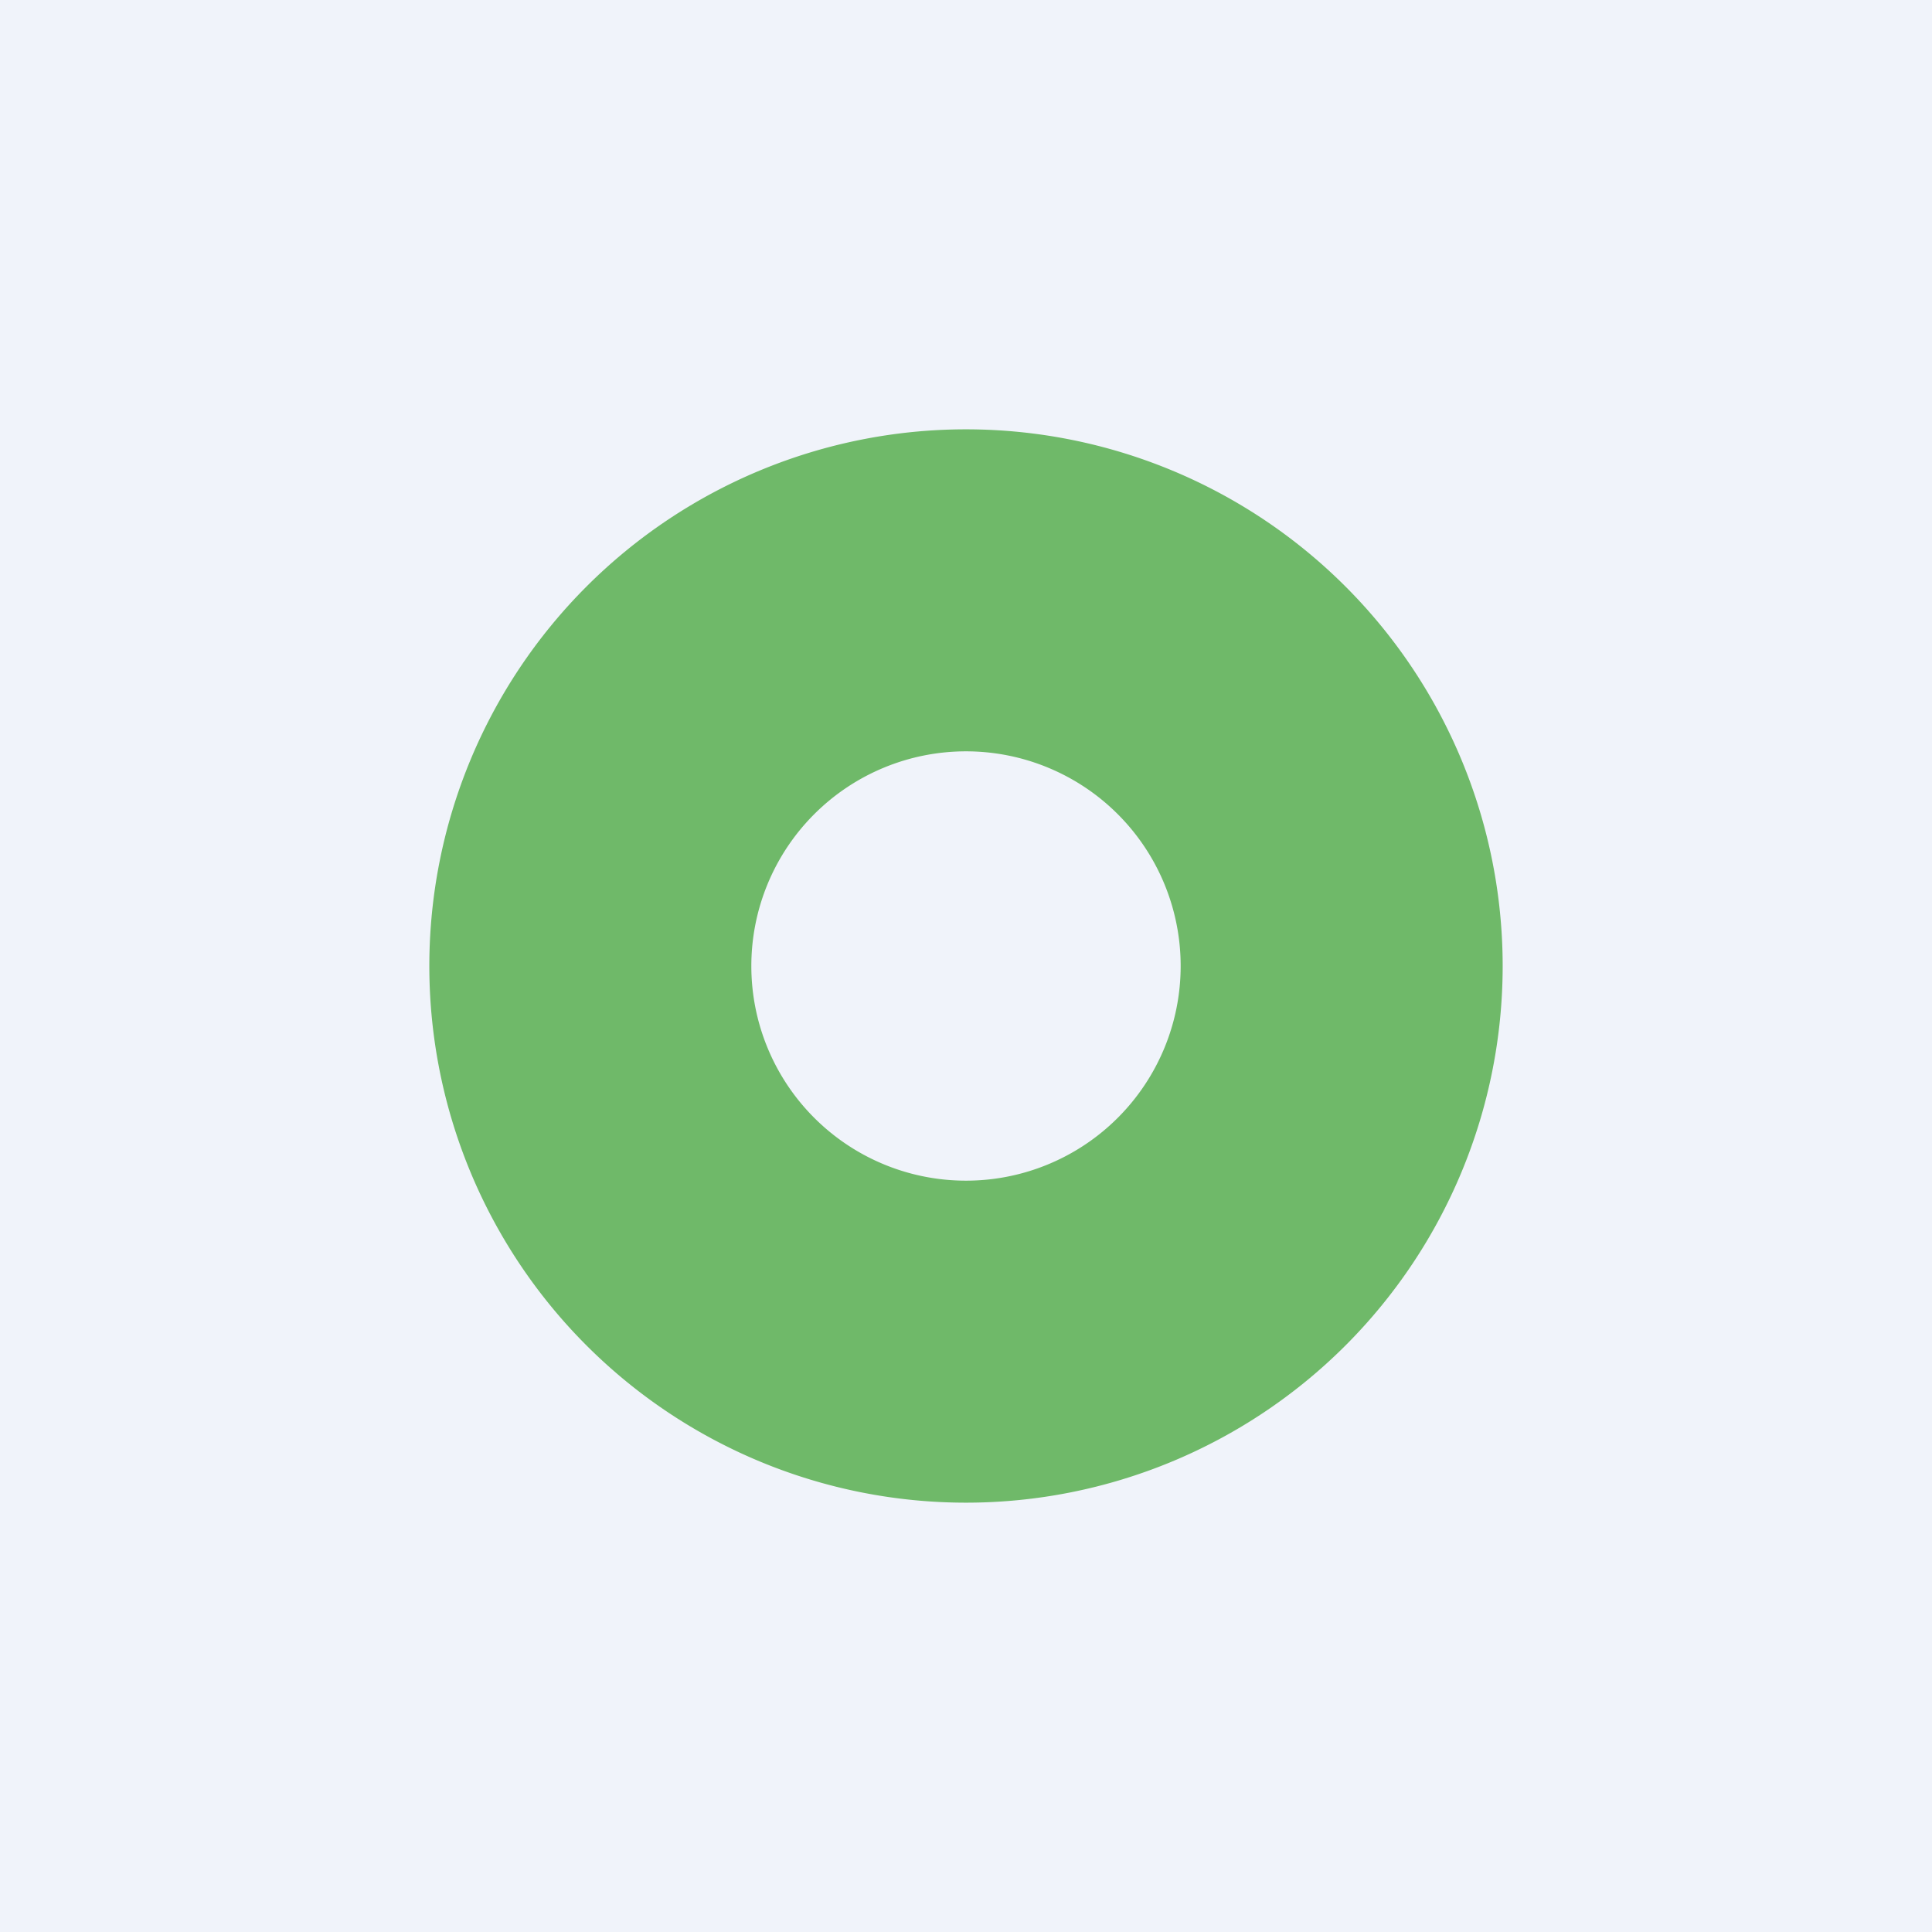 <!-- by TradingView --><svg width="18" height="18" viewBox="0 0 18 18" xmlns="http://www.w3.org/2000/svg"><path fill="#F0F3FA" d="M0 0h18v18H0z"/><path fill-rule="evenodd" d="M9 11a2 2 0 1 0 0-4 2 2 0 0 0 0 4Zm0 3A5 5 0 1 0 9 4a5 5 0 0 0 0 10Z" fill="#6FB969"/></svg>